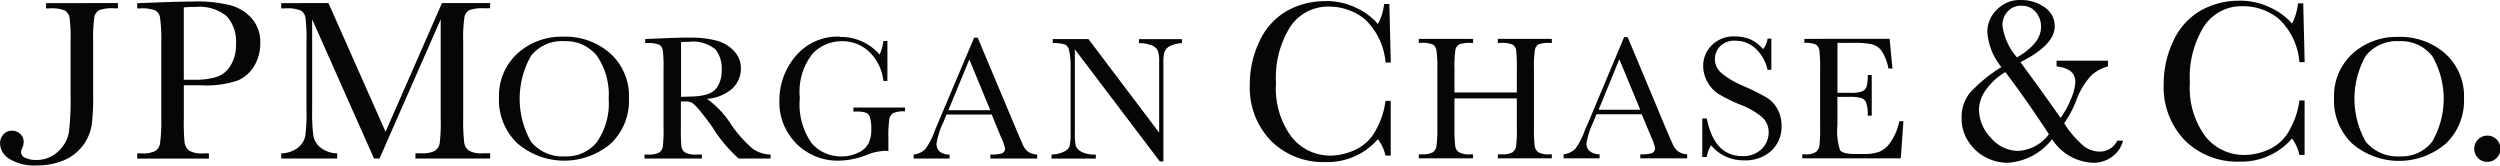 <svg xmlns="http://www.w3.org/2000/svg" width="174.295" height="11.549" viewBox="0 0 174.295 11.549"><defs><style>.a{fill:#050605;}</style></defs><path class="a" d="M1298.078,231.9a2.251,2.251,0,0,0-1.676.68,2.136,2.136,0,0,0-.664,1.543,4.343,4.343,0,0,0,.979,2.456,10.486,10.486,0,0,0-2.207,1.809,2.707,2.707,0,0,0-.564,1.759,2.847,2.847,0,0,0,.465,1.61,3.162,3.162,0,0,0,1.178,1.095,3.276,3.276,0,0,0,1.543.4,4.239,4.239,0,0,0,3.12-1.643,3.573,3.573,0,0,0,2.871,1.643,2.191,2.191,0,0,0,1.327-.431,1.947,1.947,0,0,0,.747-1.112h-.4a1.341,1.341,0,0,1-1.211.763,1.886,1.886,0,0,1-1.079-.348,6.841,6.841,0,0,1-1.41-1.626,7.644,7.644,0,0,0,.83-1.56,5.168,5.168,0,0,1,1.045-1.759,2.767,2.767,0,0,1,1.178-.647v-.4h-3.585v.4c.877.1,1.311.457,1.311,1.1a3.365,3.365,0,0,1-.282,1.111,6.211,6.211,0,0,1-.747,1.378c-.882-1.251-1.812-2.543-2.8-3.883,1.6-.806,2.389-1.633,2.389-2.489a1.563,1.563,0,0,0-.713-1.344,2.809,2.809,0,0,0-1.643-.5m15.233.049a5.4,5.4,0,0,0-2.688.68,4.645,4.645,0,0,0-1.909,2.107,6.861,6.861,0,0,0-.68,3.02,5.322,5.322,0,0,0,1.476,3.932,5.189,5.189,0,0,0,3.833,1.477,4.641,4.641,0,0,0,3.634-1.61,2.92,2.92,0,0,1,.514,1.145h.365v-3.8h-.365a5.444,5.444,0,0,1-.63,1.958,3.069,3.069,0,0,1-1.427,1.427,4.179,4.179,0,0,1-1.776.415,3.416,3.416,0,0,1-2.721-1.294,5.668,5.668,0,0,1-1.078-3.734,6.726,6.726,0,0,1,1-3.965,3.137,3.137,0,0,1,2.688-1.377,3.948,3.948,0,0,1,2.489.863,4.648,4.648,0,0,1,1.46,3.037h.365l-.1-4.1h-.365a3.9,3.9,0,0,1-.415,1.41,4.434,4.434,0,0,0-1.477-1.095,4.788,4.788,0,0,0-2.19-.5m-63.718.033a5.4,5.4,0,0,0-2.688.68,4.637,4.637,0,0,0-1.908,2.107,6.843,6.843,0,0,0-.681,3.02,5.324,5.324,0,0,0,1.476,3.933,5.149,5.149,0,0,0,3.817,1.477,4.628,4.628,0,0,0,3.634-1.593,2.914,2.914,0,0,1,.531,1.145h.365v-3.816h-.365a5.434,5.434,0,0,1-.63,1.958,3.066,3.066,0,0,1-1.427,1.427,4.211,4.211,0,0,1-1.776.431,3.431,3.431,0,0,1-2.721-1.311,5.656,5.656,0,0,1-1.078-3.733,6.661,6.661,0,0,1,1-3.949,3.154,3.154,0,0,1,2.688-1.394,3.94,3.94,0,0,1,2.489.863,4.654,4.654,0,0,1,1.46,3.036h.365l-.1-4.082h-.365a3.839,3.839,0,0,1-.432,1.394,4.342,4.342,0,0,0-1.46-1.1,4.781,4.781,0,0,0-2.19-.5m-78.934.033c-.61,0-1.465.024-2.555.066l-1.36.05v.365h.2a2.532,2.532,0,0,1,1.079.149.7.7,0,0,1,.315.514,11.078,11.078,0,0,1,.083,1.676v5.31a11.748,11.748,0,0,1-.083,1.743.791.791,0,0,1-.332.548,1.964,1.964,0,0,1-.979.165h-.281v.366h4.994v-.366h-.365a1.822,1.822,0,0,1-1-.182.87.87,0,0,1-.332-.6,15.026,15.026,0,0,1-.049-1.676v-2.29h1.194a6.726,6.726,0,0,0,2.605-.348,2.521,2.521,0,0,0,1.129-1.029,3.091,3.091,0,0,0,.4-1.576,2.49,2.49,0,0,0-.58-1.693,3.041,3.041,0,0,0-1.494-.929,9.753,9.753,0,0,0-2.589-.266m-10.271.116v.365h.249a2.434,2.434,0,0,1,1.062.149.73.73,0,0,1,.332.514,11.644,11.644,0,0,1,.066,1.676v3.684a18.824,18.824,0,0,1-.116,2.605,2.342,2.342,0,0,1-.763,1.36,2.153,2.153,0,0,1-1.526.581,1.737,1.737,0,0,1-.747-.149.437.437,0,0,1-.3-.4.728.728,0,0,1,.083-.282,1.01,1.01,0,0,0,.1-.415.748.748,0,0,0-.233-.564.826.826,0,0,0-.6-.232.764.764,0,0,0-.581.266.89.89,0,0,0-.232.63,1.3,1.3,0,0,0,.664,1.078,3.282,3.282,0,0,0,1.875.448,4.71,4.71,0,0,0,1.925-.365,3.235,3.235,0,0,0,1.925-2.456,15.47,15.47,0,0,0,.1-2.091v-3.7a10.432,10.432,0,0,1,.083-1.709.7.7,0,0,1,.332-.5,2.606,2.606,0,0,1,1.045-.133h.266v-.365Zm16.394,0v.365h.3a2.434,2.434,0,0,1,1.062.149.728.728,0,0,1,.332.514,11.519,11.519,0,0,1,.067,1.676v4.713a11.919,11.919,0,0,1-.083,1.842,1.4,1.4,0,0,1-.547.846,1.956,1.956,0,0,1-1.129.365v.366h3.9v-.366a1.918,1.918,0,0,1-1.161-.4,1.38,1.38,0,0,1-.5-.829,12.552,12.552,0,0,1-.083-1.775v-6.339l4.314,9.708h.382l4.265-9.708v6.9a12.028,12.028,0,0,1-.067,1.726.82.82,0,0,1-.348.548,1.9,1.9,0,0,1-.963.165h-.382v.366h5.21v-.366h-.481a1.813,1.813,0,0,1-1-.182.852.852,0,0,1-.332-.581,13.412,13.412,0,0,1-.067-1.693v-5.31a10.082,10.082,0,0,1,.083-1.709.705.705,0,0,1,.332-.5,2.729,2.729,0,0,1,1.062-.133h.4v-.365H1188l-3.933,8.977-3.982-8.977Zm121.329.183a1.251,1.251,0,0,1,.979.414,1.552,1.552,0,0,1,.382,1.079c0,.754-.565,1.458-1.676,2.107a4.27,4.27,0,0,1-1.013-2.224,1.381,1.381,0,0,1,.365-.979,1.235,1.235,0,0,1,.962-.4m-127.286.083a3.03,3.03,0,0,1,2.141.63,2.616,2.616,0,0,1,.664,1.975,2.733,2.733,0,0,1-.382,1.493,1.794,1.794,0,0,1-.962.78,4.92,4.92,0,0,1-1.51.2H1170v-5.044a7.893,7.893,0,0,1,.829-.033m107.291,2.057a2.145,2.145,0,0,0-1.56.581,2,2,0,0,0-.63,1.493,2.227,2.227,0,0,0,.3,1.1,2.274,2.274,0,0,0,.78.846,11.678,11.678,0,0,0,1.526.747,5.2,5.2,0,0,1,1.543.9,1.408,1.408,0,0,1,.415,1.045,1.6,1.6,0,0,1-.481,1.128,1.8,1.8,0,0,1-1.361.5c-1.3,0-2.124-.876-2.472-2.622h-.315v2.688h.315a2.079,2.079,0,0,1,.3-.813,2.911,2.911,0,0,0,2.29,1.045,2.678,2.678,0,0,0,1.909-.664,2.283,2.283,0,0,0,.713-1.743,2.376,2.376,0,0,0-.3-1.195,2.139,2.139,0,0,0-.78-.8,16.533,16.533,0,0,0-1.576-.78,5.968,5.968,0,0,1-1.544-.913,1.251,1.251,0,0,1-.448-.963,1.314,1.314,0,0,1,.348-.879,1.381,1.381,0,0,1,1.1-.4,2.028,2.028,0,0,1,1.394.548,2.855,2.855,0,0,1,.83,1.476h.265v-2.174h-.265a1.3,1.3,0,0,1-.316.73,2.559,2.559,0,0,0-.962-.713,2.944,2.944,0,0,0-1.013-.166m-81.655.017a4.571,4.571,0,0,0-3.2,1.161,3.994,3.994,0,0,0-1.294,3.1,4.151,4.151,0,0,0,1.277,3.17,5.018,5.018,0,0,0,6.538,0,4.11,4.11,0,0,0,1.244-3.12,4,4,0,0,0-1.31-3.153,4.735,4.735,0,0,0-3.252-1.161m19.264,0a3.793,3.793,0,0,0-3.069,1.344,4.732,4.732,0,0,0-1.145,3.136,4.055,4.055,0,0,0,4.165,4.164,5.511,5.511,0,0,0,1.925-.4,3.737,3.737,0,0,1,1.244-.282,1.467,1.467,0,0,1,.266.017v-.88a7.907,7.907,0,0,1,.067-1.36.624.624,0,0,1,.281-.415,1.875,1.875,0,0,1,.813-.116V239.4h-3.6v.282h.2a1.983,1.983,0,0,1,.68.083.49.49,0,0,1,.266.3,2.781,2.781,0,0,1,.1.9,2.07,2.07,0,0,1-.2.946,1.466,1.466,0,0,1-.7.63,2.549,2.549,0,0,1-1.161.266,2.706,2.706,0,0,1-2.091-.913,4.694,4.694,0,0,1-.829-3.153,4.3,4.3,0,0,1,.879-3.086,2.8,2.8,0,0,1,2.041-.879,2.7,2.7,0,0,1,1.925.747,3.3,3.3,0,0,1,.979,2.024h.282v-2.787h-.282a3.008,3.008,0,0,1-.266.946,3.56,3.56,0,0,0-2.771-1.228m108.669,0a4.571,4.571,0,0,0-3.2,1.161,3.994,3.994,0,0,0-1.294,3.1,4.137,4.137,0,0,0,1.262,3.17,5.017,5.017,0,0,0,6.537,0,4.122,4.122,0,0,0,1.261-3.12,4,4,0,0,0-1.31-3.153,4.737,4.737,0,0,0-3.252-1.161m-53.994.017-2.423,5.774c-.174.416-.29.653-.315.714a4.813,4.813,0,0,1-.647,1.278,1.354,1.354,0,0,1-.83.4v.282h2.506v-.282a1.076,1.076,0,0,1-.664-.2.659.659,0,0,1-.249-.564,5.394,5.394,0,0,1,.481-1.494l.216-.531h3.152l.647,1.544a3.554,3.554,0,0,1,.282.8.366.366,0,0,1-.215.366,2.5,2.5,0,0,1-.813.083v.282h3.269v-.282a1.23,1.23,0,0,1-.647-.216,1.161,1.161,0,0,1-.348-.465l-.381-.863-2.771-6.621Zm-65.178.033c-.466,0-1.1.015-1.891.049l-1.178.05v.282h.133a2.019,2.019,0,0,1,.846.116.546.546,0,0,1,.249.4,9,9,0,0,1,.05,1.278v4.1a9.645,9.645,0,0,1-.05,1.328.6.6,0,0,1-.266.415,1.472,1.472,0,0,1-.746.133h-.266v.282h4v-.282h-.4a1.441,1.441,0,0,1-.78-.149.644.644,0,0,1-.249-.448,11.966,11.966,0,0,1-.033-1.278v-1.825h.332a.818.818,0,0,1,.481.116,3.831,3.831,0,0,1,.581.614c.28.343.551.7.813,1.078a9.976,9.976,0,0,0,1.825,2.174h2.223v-.282a2.194,2.194,0,0,1-1.261-.415,8.651,8.651,0,0,1-1.477-1.659,6.591,6.591,0,0,0-1.693-1.809,2.978,2.978,0,0,0,1.759-.714,1.9,1.9,0,0,0,.6-1.41,1.708,1.708,0,0,0-.464-1.195,2.562,2.562,0,0,0-1.195-.73,7.047,7.047,0,0,0-1.941-.216m19.862,0-2.439,5.757c-.175.415-.272.653-.3.714a4.8,4.8,0,0,1-.664,1.294,1.3,1.3,0,0,1-.812.382v.282h2.505v-.282a1.064,1.064,0,0,1-.664-.183.689.689,0,0,1-.249-.58,5.353,5.353,0,0,1,.482-1.494l.215-.531h3.152l.631,1.543a4.151,4.151,0,0,1,.3.813.342.342,0,0,1-.215.349,2.51,2.51,0,0,1-.813.083v.282h3.269v-.282a1.239,1.239,0,0,1-.647-.2,1.154,1.154,0,0,1-.348-.464l-.382-.879-2.771-6.6Zm31,.083v.282h.166a1.85,1.85,0,0,1,.813.116.558.558,0,0,1,.249.4,7.923,7.923,0,0,1,.066,1.278v4.082a8.654,8.654,0,0,1-.066,1.344.609.609,0,0,1-.266.415,1.472,1.472,0,0,1-.747.133h-.216v.282h3.783v-.282h-.215a1.443,1.443,0,0,1-.78-.149.647.647,0,0,1-.249-.448,10.263,10.263,0,0,1-.05-1.294v-2.008h4.347v2.008a9.661,9.661,0,0,1-.049,1.327.649.649,0,0,1-.266.432,1.417,1.417,0,0,1-.73.133h-.282v.282h3.767v-.282h-.183a1.391,1.391,0,0,1-.763-.149.643.643,0,0,1-.249-.448,10.66,10.66,0,0,1-.05-1.294v-4.082a7.741,7.741,0,0,1,.067-1.311.54.54,0,0,1,.249-.382,2.085,2.085,0,0,1,.813-.1h.117v-.282h-3.767v.282h.215a1.864,1.864,0,0,1,.813.116.556.556,0,0,1,.249.4,9.125,9.125,0,0,1,.049,1.278v1.659h-4.347v-1.659a7.68,7.68,0,0,1,.066-1.311.55.55,0,0,1,.266-.382,1.985,1.985,0,0,1,.8-.1h.166v-.282Zm26.881,0v.282a1.723,1.723,0,0,1,.8.116.578.578,0,0,1,.249.415,9.388,9.388,0,0,1,.049,1.261v4.082a9.937,9.937,0,0,1-.049,1.311.742.742,0,0,1-.232.414,1.218,1.218,0,0,1-.78.166h-.183v.282h6.87l.183-2.589h-.282a4.081,4.081,0,0,1-.614,1.46,1.794,1.794,0,0,1-.8.68,3.231,3.231,0,0,1-1.079.149h-.614c-.556,0-.9-.092-1.029-.266a4.341,4.341,0,0,1-.183-1.742v-1.975h.9a2.735,2.735,0,0,1,.763.083.535.535,0,0,1,.332.3,2.444,2.444,0,0,1,.116.929h.282V237.13h-.282a2.855,2.855,0,0,1-.083.829.544.544,0,0,1-.316.316,2.4,2.4,0,0,1-.846.1h-.863V234.89h1.145a5.724,5.724,0,0,1,1.245.1,1.206,1.206,0,0,1,.68.448,3.32,3.32,0,0,1,.482,1.244h.282l-.2-2.074Zm-52.4.017v.282a2.4,2.4,0,0,1,.863.1.6.6,0,0,1,.282.415,5.589,5.589,0,0,1,.1,1.278v4.43a4.33,4.33,0,0,1-.066.946.706.706,0,0,1-.365.382,2.176,2.176,0,0,1-.9.216v.282h3.087v-.282a1.99,1.99,0,0,1-.979-.183.833.833,0,0,1-.415-.414,4.041,4.041,0,0,1-.066-.946v-5.791l5.924,7.815h.249v-6.9a2.348,2.348,0,0,1,.083-.747.769.769,0,0,1,.382-.4,2.208,2.208,0,0,1,.829-.2v-.282h-3v.282a2.352,2.352,0,0,1,.829.133.8.8,0,0,1,.464.348,1.874,1.874,0,0,1,.117.78v4.978l-4.928-6.521Zm-34.083.149a2.765,2.765,0,0,1,2.323,1.045,4.763,4.763,0,0,1,.8,2.97,4.714,4.714,0,0,1-.812,3,2.683,2.683,0,0,1-2.207,1.012,2.86,2.86,0,0,1-2.39-1.012,6.062,6.062,0,0,1,0-6.007,2.74,2.74,0,0,1,2.29-1.012m127.934,0a2.765,2.765,0,0,1,2.323,1.045,5.948,5.948,0,0,1-.017,5.974,2.684,2.684,0,0,1-2.207,1.012,2.894,2.894,0,0,1-2.406-1.012,6.061,6.061,0,0,1,0-6.007,2.773,2.773,0,0,1,2.307-1.012m-119.255.049a2.454,2.454,0,0,1,1.891.531,2.162,2.162,0,0,1,.432,1.41,2.447,2.447,0,0,1-.133.847,1.5,1.5,0,0,1-.349.564,1.416,1.416,0,0,1-.58.315,3.5,3.5,0,0,1-.847.133c-.323.016-.626.026-.929.033V234.84c.194-.017.364-.017.514-.017m64.9,1.211,1.46,3.518h-2.9Zm-45.315.017,1.46,3.534h-2.92Zm72.23.879c.847,1.107,1.865,2.546,3.037,4.331a2.857,2.857,0,0,1-2.157,1.161,2.509,2.509,0,0,1-1.891-.913,2.888,2.888,0,0,1-.83-1.958,2.466,2.466,0,0,1,.481-1.377,4.285,4.285,0,0,1,1.361-1.245m33.6,4.43a.907.907,0,0,0-.913.913.913.913,0,0,0,.266.647.849.849,0,0,0,.647.266.889.889,0,0,0,.647-.266.866.866,0,0,0,.266-.647.886.886,0,0,0-.266-.647.875.875,0,0,0-.647-.266" transform="translate(-1157.186 -231.903)"/></svg>